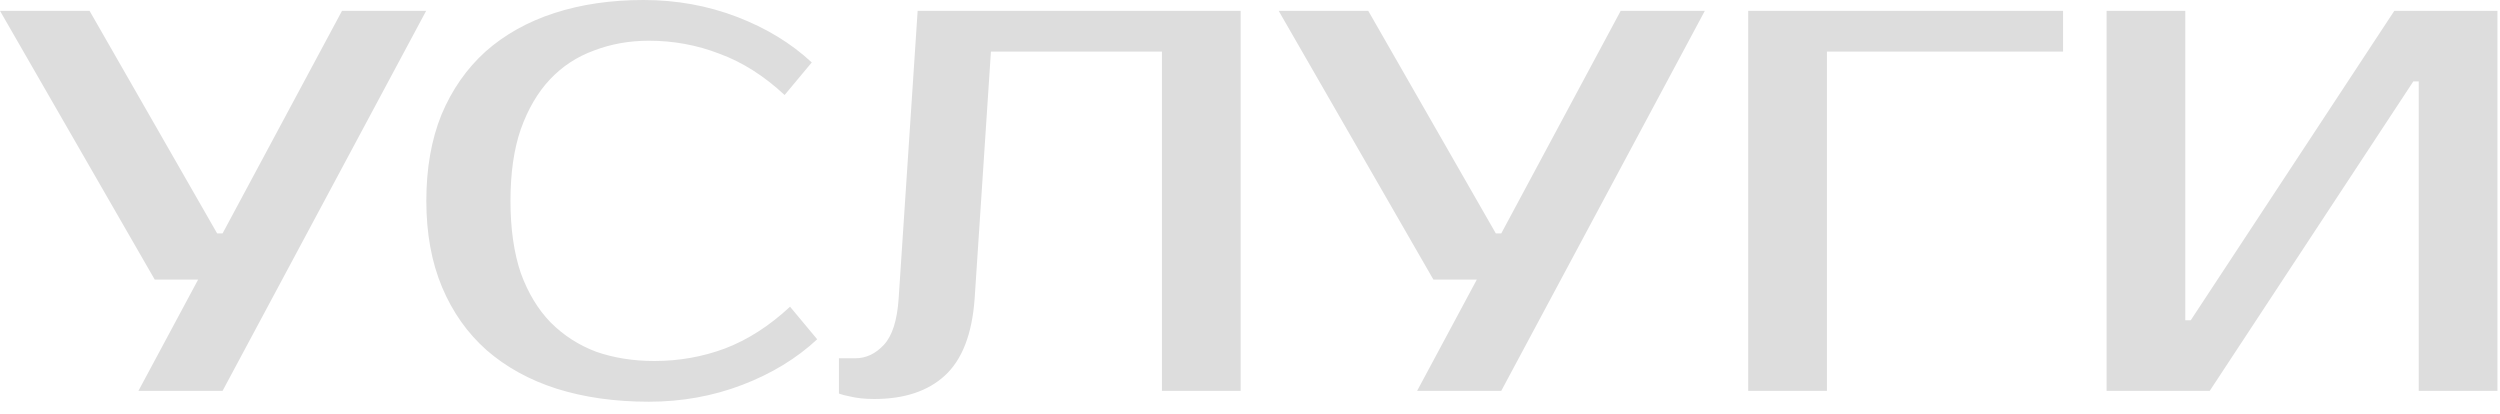 <?xml version="1.0" encoding="UTF-8"?> <svg xmlns="http://www.w3.org/2000/svg" width="175" height="29" viewBox="0 0 175 29" fill="none"><path d="M29.83 0.76L15.58 27.36H9.69L13.87 19.57H10.83L0 0.76H6.27L15.2 16.34H15.58L23.94 0.76H29.83ZM45.803 25.27C47.526 25.27 49.173 24.979 50.743 24.396C52.339 23.788 53.859 22.813 55.303 21.47L57.203 23.75C55.759 25.093 54.011 26.157 51.959 26.942C49.907 27.727 47.729 28.12 45.423 28.12C43.042 28.12 40.889 27.816 38.963 27.208C37.063 26.6 35.429 25.701 34.061 24.51C32.719 23.319 31.68 21.85 30.945 20.102C30.211 18.354 29.843 16.34 29.843 14.06C29.843 11.78 30.198 9.766 30.907 8.018C31.642 6.27 32.668 4.801 33.985 3.61C35.328 2.419 36.937 1.52 38.811 0.912C40.686 0.304 42.763 -1.57356e-05 45.043 -1.57356e-05C47.349 -1.57356e-05 49.527 0.393 51.579 1.178C53.631 1.963 55.379 3.027 56.823 4.37L54.923 6.65C53.479 5.307 51.959 4.345 50.363 3.762C48.793 3.154 47.146 2.85 45.423 2.85C44.055 2.85 42.776 3.078 41.585 3.534C40.395 3.965 39.369 4.636 38.507 5.548C37.646 6.46 36.962 7.625 36.455 9.044C35.974 10.437 35.733 12.109 35.733 14.06C35.733 16.011 35.974 17.695 36.455 19.114C36.962 20.507 37.659 21.66 38.545 22.572C39.457 23.484 40.521 24.168 41.737 24.624C42.979 25.055 44.334 25.27 45.803 25.27ZM58.725 25.08H59.865C60.625 25.08 61.296 24.763 61.879 24.13C62.462 23.497 62.803 22.42 62.905 20.9L64.235 0.76H86.845V27.36H81.335V3.61H69.365L68.225 20.9C68.047 23.383 67.351 25.181 66.135 26.296C64.944 27.385 63.297 27.93 61.195 27.93C60.536 27.93 59.953 27.867 59.447 27.74C59.168 27.689 58.928 27.626 58.725 27.55V25.08ZM119.338 0.76L105.088 27.36H99.198L103.378 19.57H100.338L89.508 0.76H95.778L104.708 16.34H105.088L113.448 0.76H119.338ZM127.885 3.61V27.36H122.375V0.76H144.415V3.61H127.885ZM169.311 27.36V5.7H168.931L154.681 27.36H147.461V0.76H152.971V22.42H153.351L167.601 0.76H174.821V27.36H169.311Z" fill="#DDDDDD"></path></svg> 